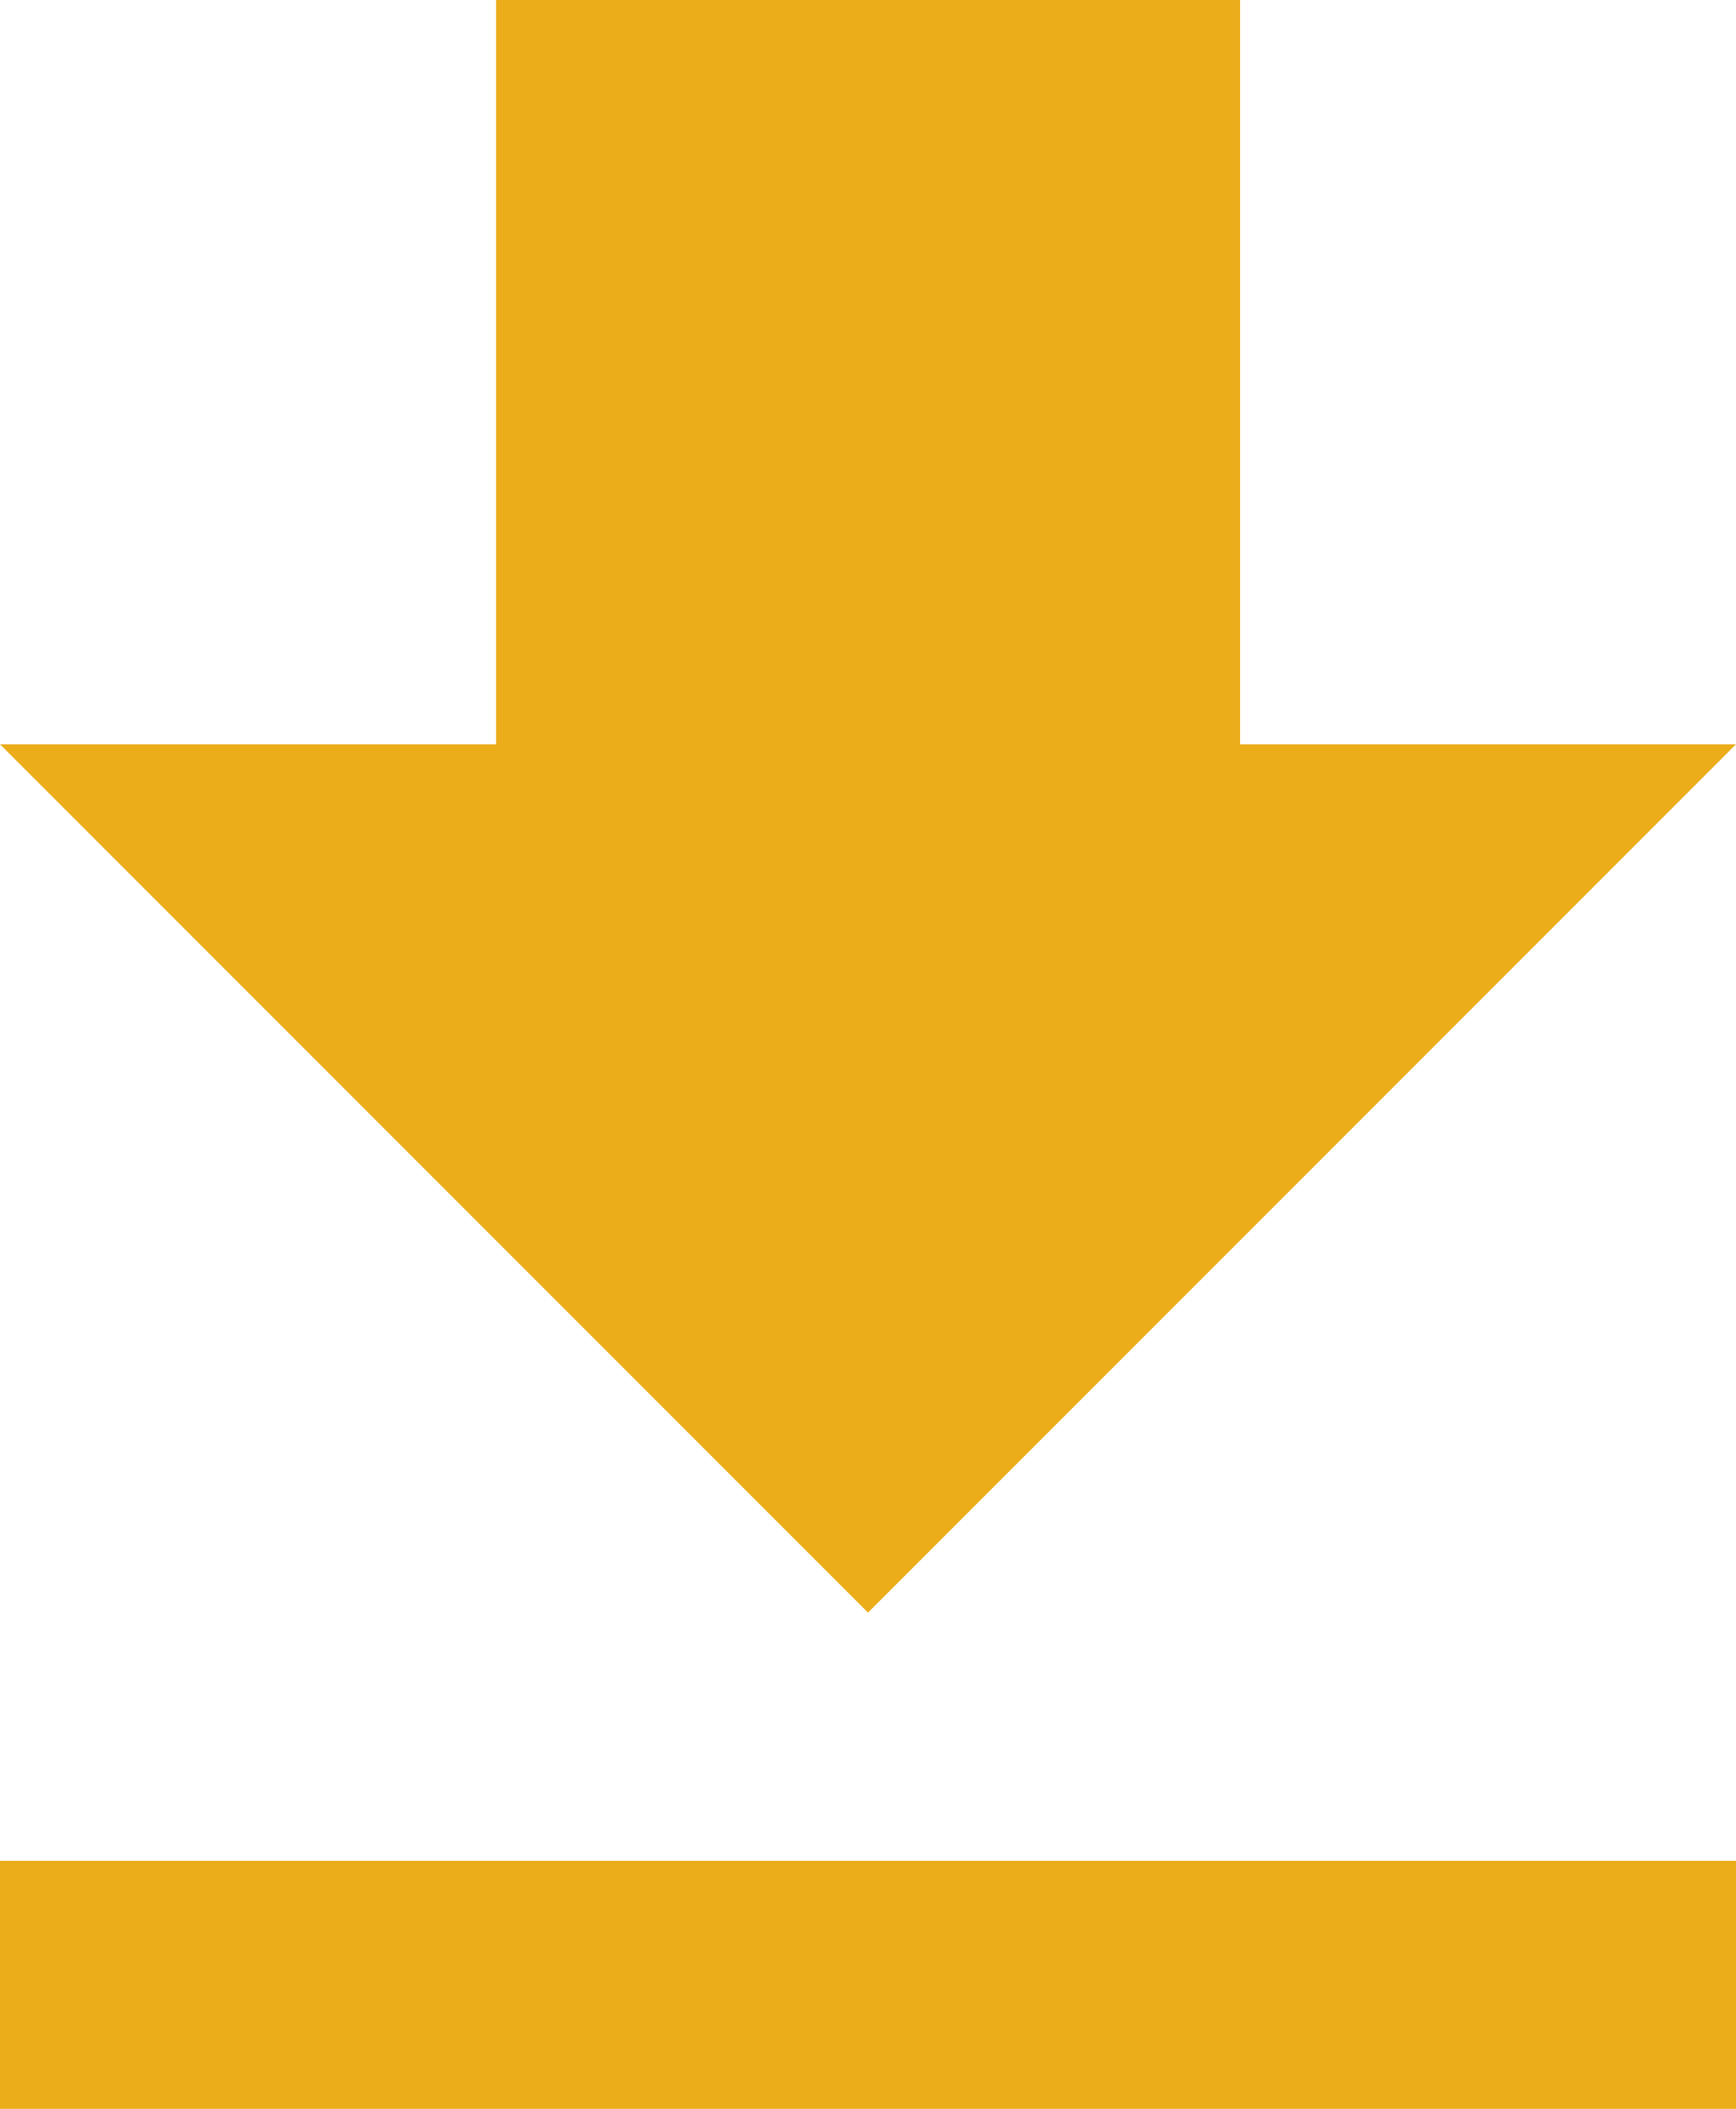 <svg xmlns="http://www.w3.org/2000/svg" width="13.176" height="16" viewBox="0 0 13.176 16"><defs><style>.a{fill:#ecad1b;}</style></defs><path class="a" d="M20.676,10.147H16.912V4.5H11.265v5.647H7.5l6.588,6.588ZM7.5,18.618V20.5H20.676V18.618Z" transform="translate(-7.5 -4.5)"/></svg>